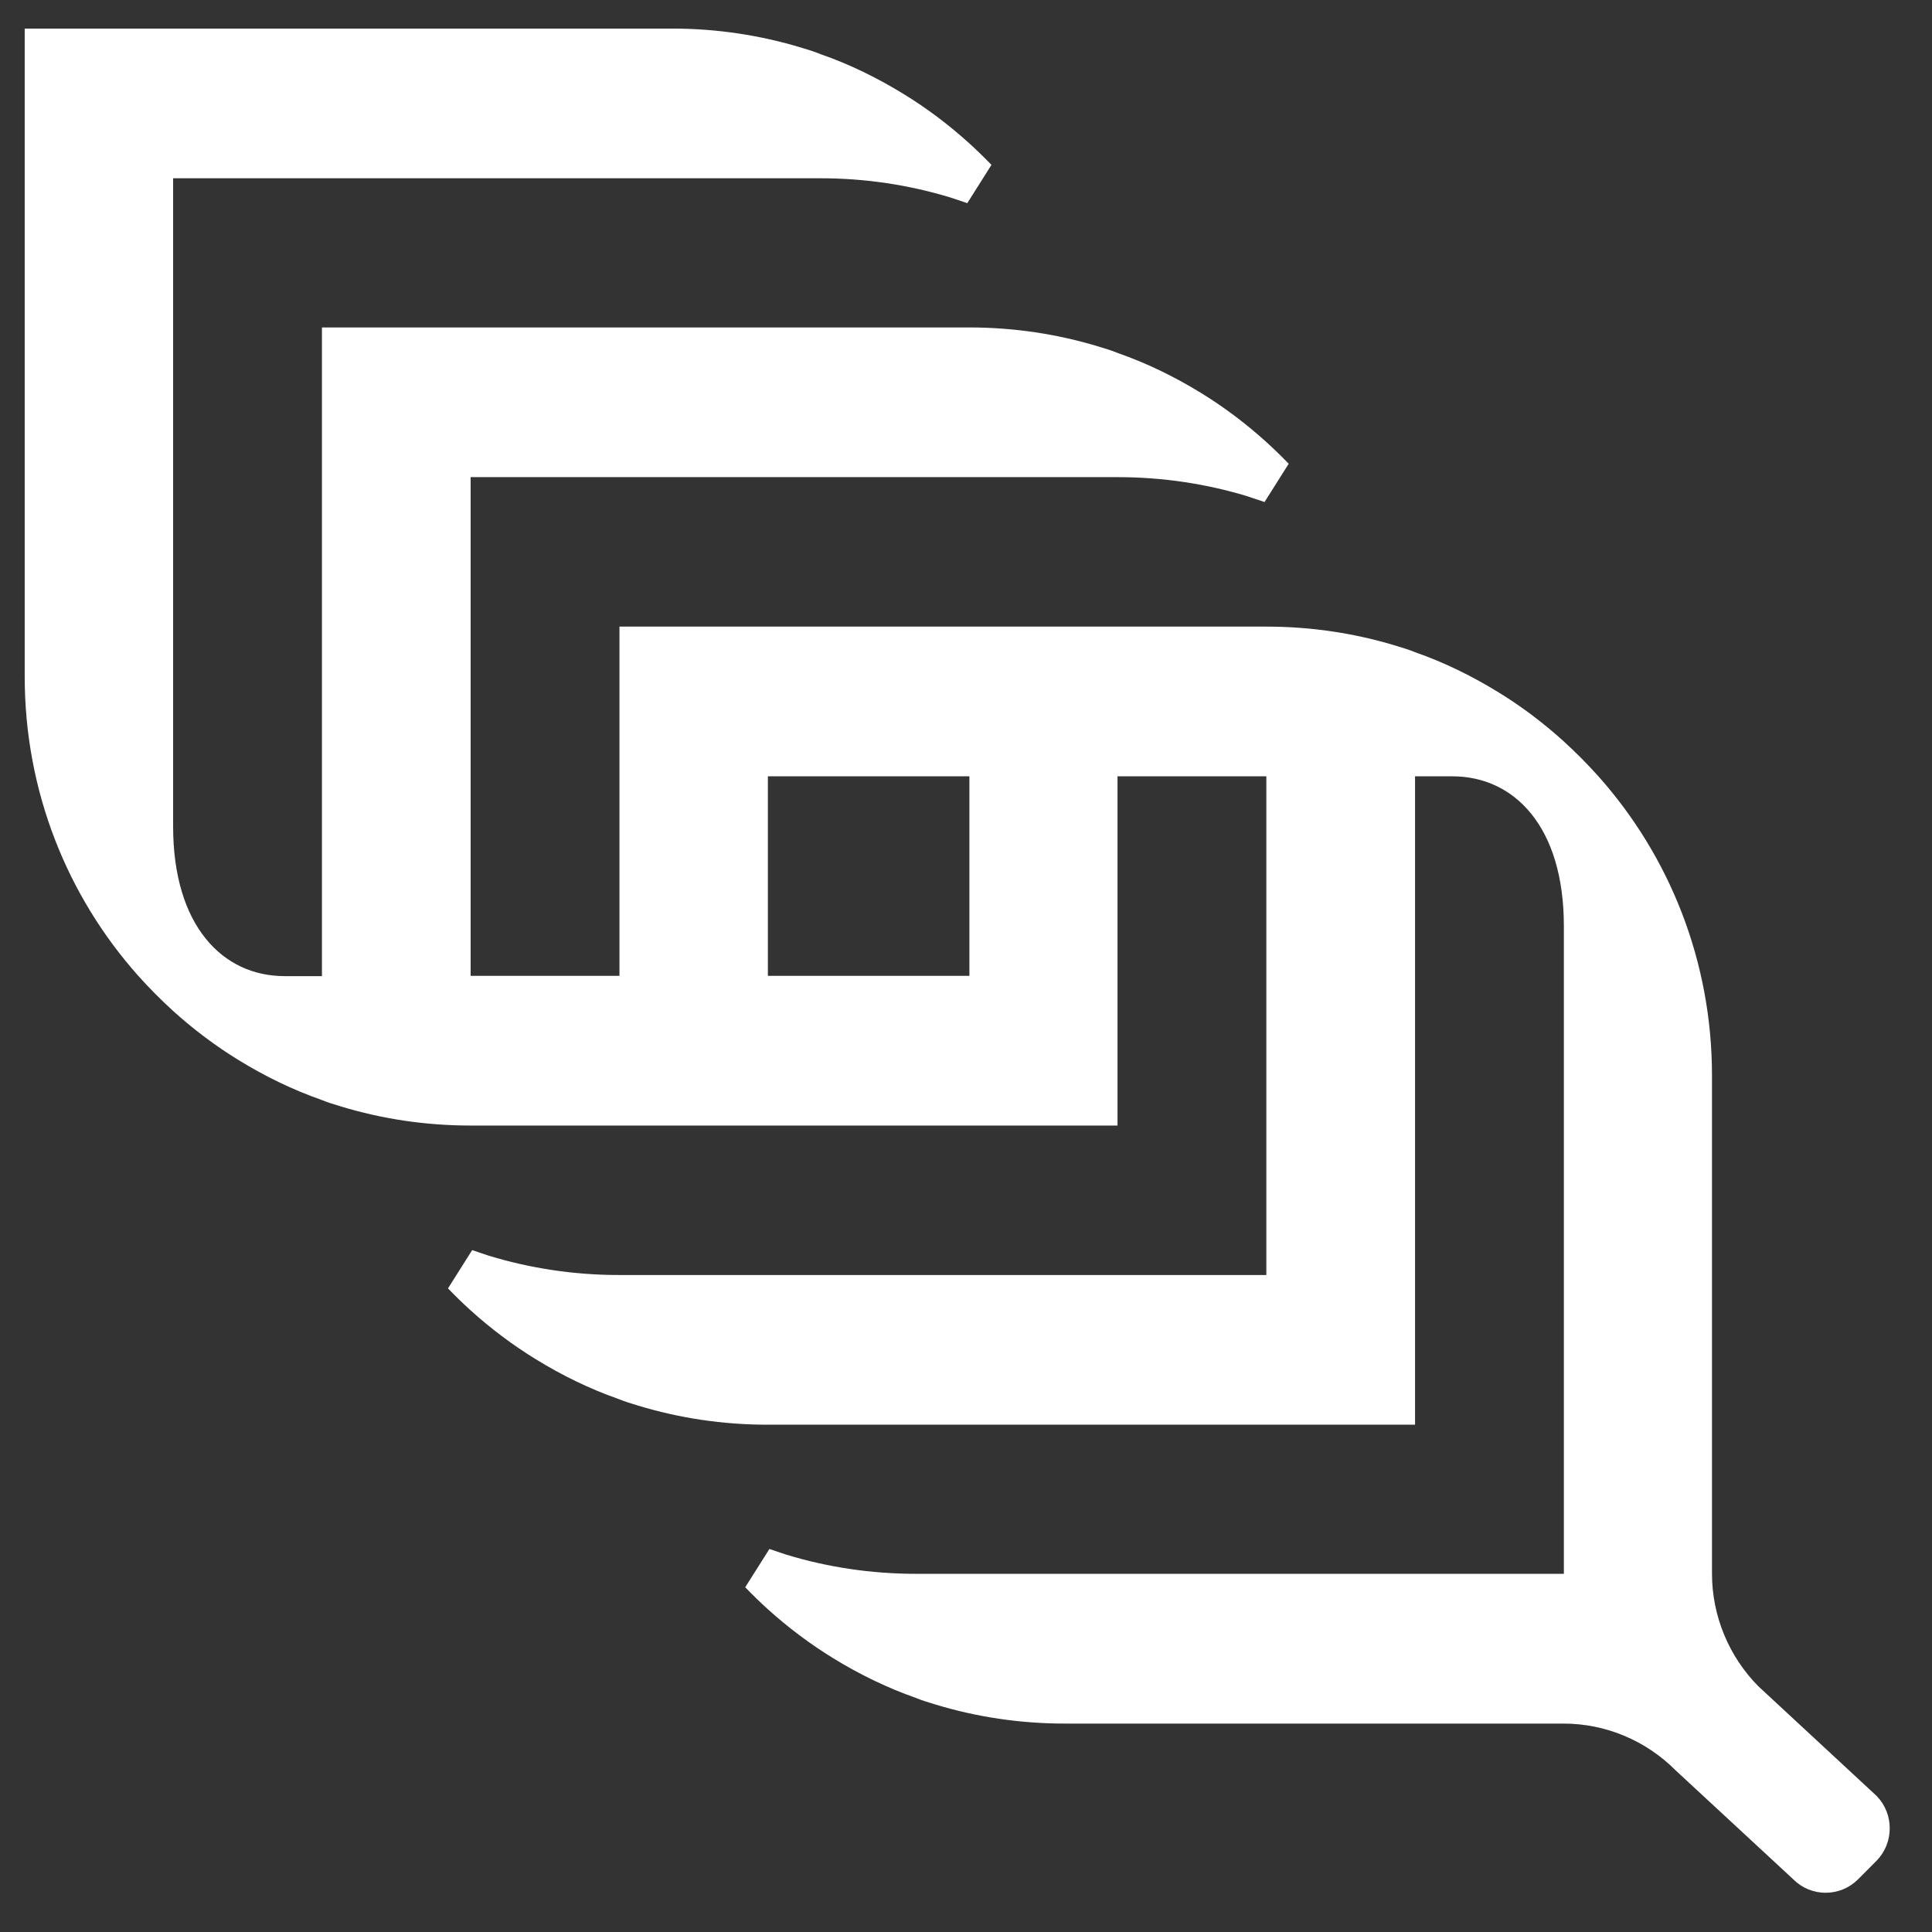 <svg width="33" height="33" viewBox="0 0 33 33" fill="none" xmlns="http://www.w3.org/2000/svg">
<rect x="0" y="0" width="33" height="33" fill="#333333" stroke="none"/>
<path d="M13.572 1.195L13.572 1.195L13.578 1.197C13.679 1.226 13.778 1.258 13.863 1.292L13.871 1.296L13.88 1.299C14.354 1.464 14.802 1.684 15.228 1.946C15.602 2.175 15.953 2.44 16.28 2.735C16.407 2.85 16.53 2.97 16.649 3.093L16.355 2.994L16.355 2.994L16.344 2.991C15.607 2.767 14.822 2.647 14.017 2.647H2.958H2.559V3.045V14.115C2.559 15.029 2.787 15.766 3.204 16.282C3.626 16.806 4.218 17.071 4.861 17.071H5.499H5.897V16.672V8.15V6.447V5.991H16.553C17.285 5.991 17.986 6.099 18.649 6.3L18.649 6.3L18.654 6.302C18.756 6.331 18.854 6.363 18.94 6.397L18.948 6.401L18.957 6.404C19.431 6.569 19.879 6.789 20.305 7.05C20.679 7.28 21.03 7.545 21.357 7.84C21.484 7.955 21.607 8.075 21.726 8.198L21.432 8.099L21.432 8.099L21.421 8.095C20.684 7.872 19.899 7.752 19.094 7.752H8.04H7.641V8.15V16.667V17.066H8.04H10.581H10.979V16.667V13.261V11.101H13.122H21.629C22.361 11.101 23.063 11.209 23.726 11.41L23.726 11.41L23.731 11.412C23.832 11.441 23.931 11.473 24.017 11.507L24.025 11.511L24.034 11.514C24.508 11.679 24.955 11.899 25.382 12.161C25.756 12.39 26.107 12.655 26.434 12.95C26.634 13.132 26.825 13.324 27.006 13.526C28.151 14.812 28.844 16.509 28.844 18.371V26.877C28.844 27.708 29.174 28.502 29.757 29.089L29.763 29.095L29.769 29.1L31.773 30.958C31.917 31.108 31.916 31.356 31.768 31.505L31.454 31.82C31.307 31.969 31.061 31.969 30.913 31.82L30.908 31.815L30.902 31.809L28.901 29.956C28.319 29.373 27.531 29.042 26.706 29.042H18.188C17.456 29.042 16.755 28.934 16.092 28.733L16.092 28.733L16.087 28.731C15.985 28.702 15.886 28.67 15.801 28.636L15.793 28.632L15.784 28.629C15.31 28.463 14.862 28.244 14.436 27.982C14.062 27.752 13.711 27.488 13.384 27.193C13.257 27.078 13.134 26.958 13.015 26.835L13.309 26.934L13.309 26.934L13.32 26.937C14.057 27.161 14.841 27.28 15.647 27.28H26.711H27.11V26.882V15.818C27.11 14.904 26.882 14.167 26.465 13.651C26.043 13.127 25.451 12.862 24.808 12.862H24.17H23.772V13.261V23.937H23.322H21.629H13.111C12.379 23.937 11.678 23.829 11.015 23.628L11.015 23.628L11.009 23.626C10.909 23.597 10.81 23.565 10.724 23.531L10.716 23.527L10.707 23.524C10.233 23.359 9.785 23.139 9.359 22.877C8.985 22.647 8.634 22.383 8.307 22.088C8.18 21.973 8.057 21.853 7.938 21.73C8.036 21.763 8.134 21.796 8.232 21.829L8.232 21.829L8.243 21.832C8.98 22.056 9.765 22.176 10.57 22.176H21.629H22.028V21.777V13.261V12.862H21.629H19.088H18.69V13.261V16.667V18.371V18.827H8.035C7.303 18.827 6.601 18.719 5.938 18.518L5.938 18.518L5.933 18.516C5.831 18.487 5.733 18.455 5.647 18.421L5.639 18.417L5.63 18.414C5.156 18.248 4.709 18.029 4.282 17.767C3.908 17.537 3.557 17.273 3.23 16.978C3.03 16.796 2.839 16.604 2.658 16.402C1.512 15.116 0.82 13.419 0.82 11.557V0.886H1.265H2.958H11.476C12.208 0.886 12.909 0.994 13.572 1.195ZM12.718 16.667V17.066H13.117H16.558H16.956V16.667V13.261V12.862H16.558H13.117H12.718V13.261V16.667Z" fill="white" stroke="white" stroke-width="0.796"/>
</svg>
